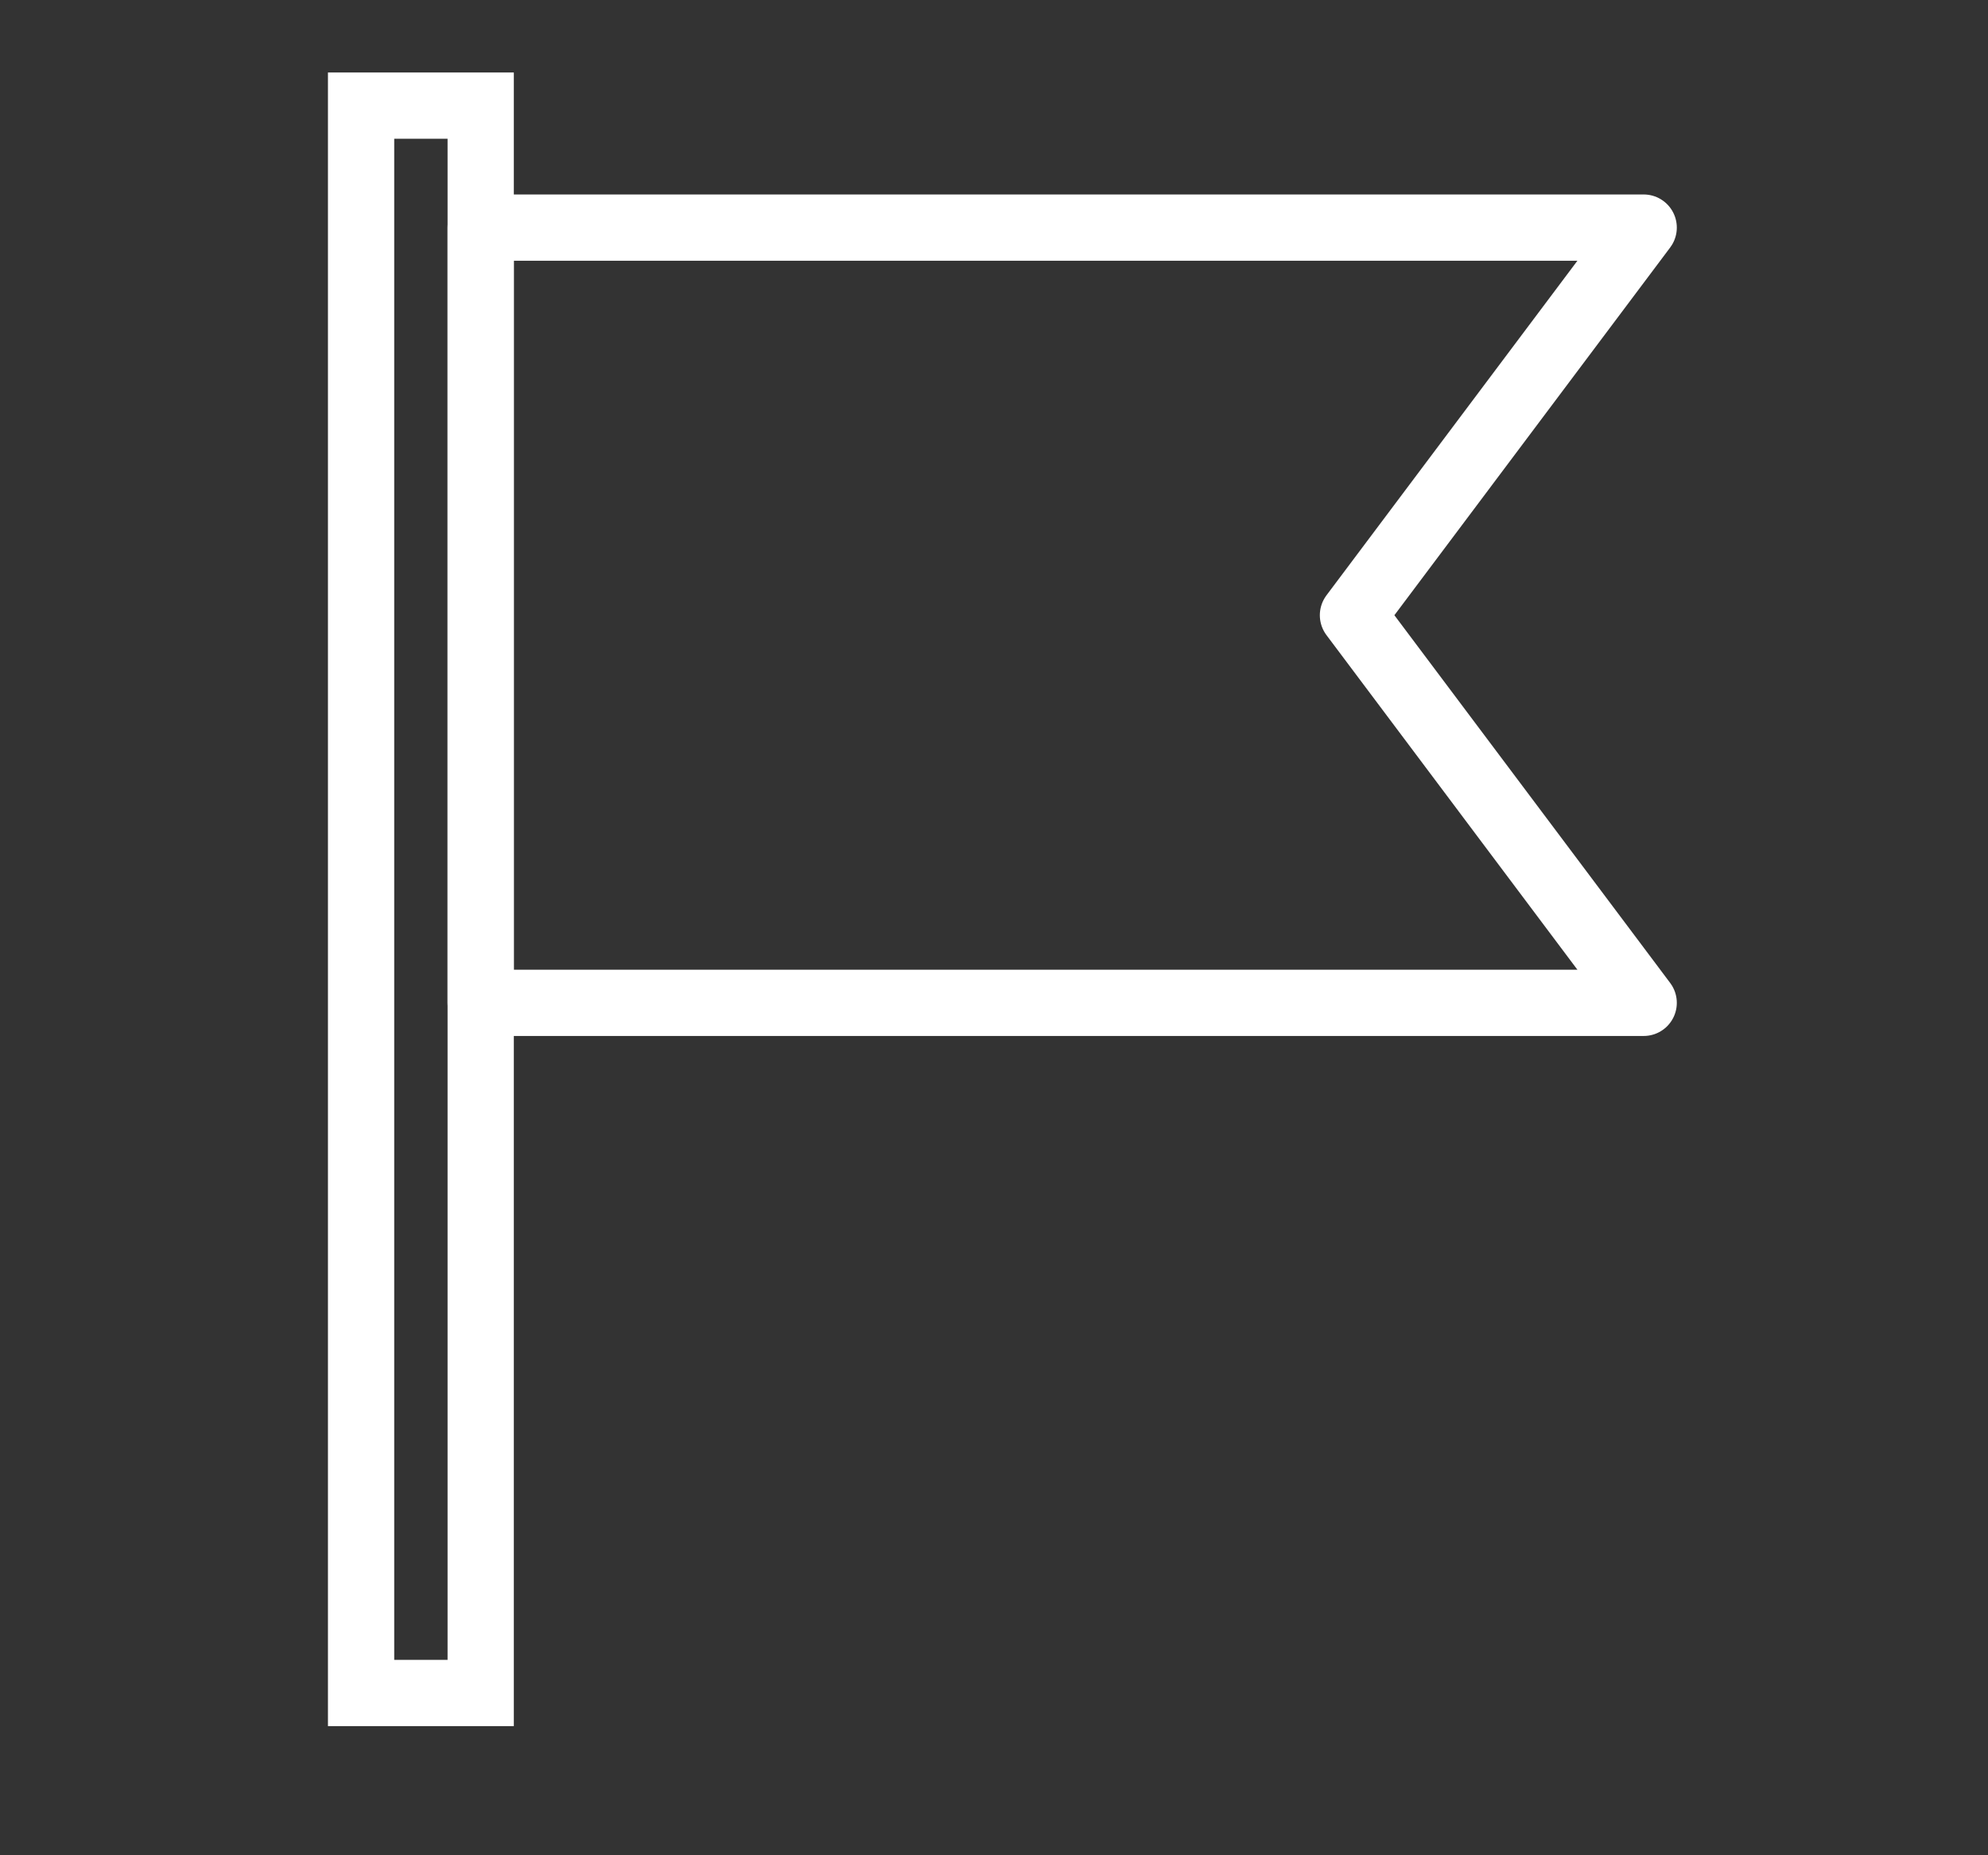 <svg xmlns="http://www.w3.org/2000/svg" xmlns:xlink="http://www.w3.org/1999/xlink" width="30" height="28" viewBox="0 0 30 28">
  <rect x="0" y="0" width="30" height="28" fill="#333333" stroke="none"/>
  <defs>
    <clipPath id="clip-path">
      <rect id="長方形_62839" data-name="長方形 62839" width="30" height="28" transform="translate(315 759)" fill="#fff" stroke="#707070" stroke-width="1"/>
    </clipPath>
  </defs>
  <g id="icon_nav_event" transform="translate(-315 -759)" clip-path="url(#clip-path)">
    <g id="グループ_234266" data-name="グループ 234266" transform="translate(-224 140.174)">
      <path id="パス_29733" data-name="パス 29733" d="M22.266,16.49H4.716V4.79h17.55l-4.387,5.85Z" transform="translate(541.538 617.471)" fill="none" stroke="#fff" stroke-linejoin="round" stroke-width="1"/>
      <path id="パス_29734" data-name="パス 29734" d="M0,0H1.805V23.957H0Z" transform="translate(544.449 620.42)" fill="none" stroke="#fff" stroke-width="1"/>
    </g>
  </g>
</svg>